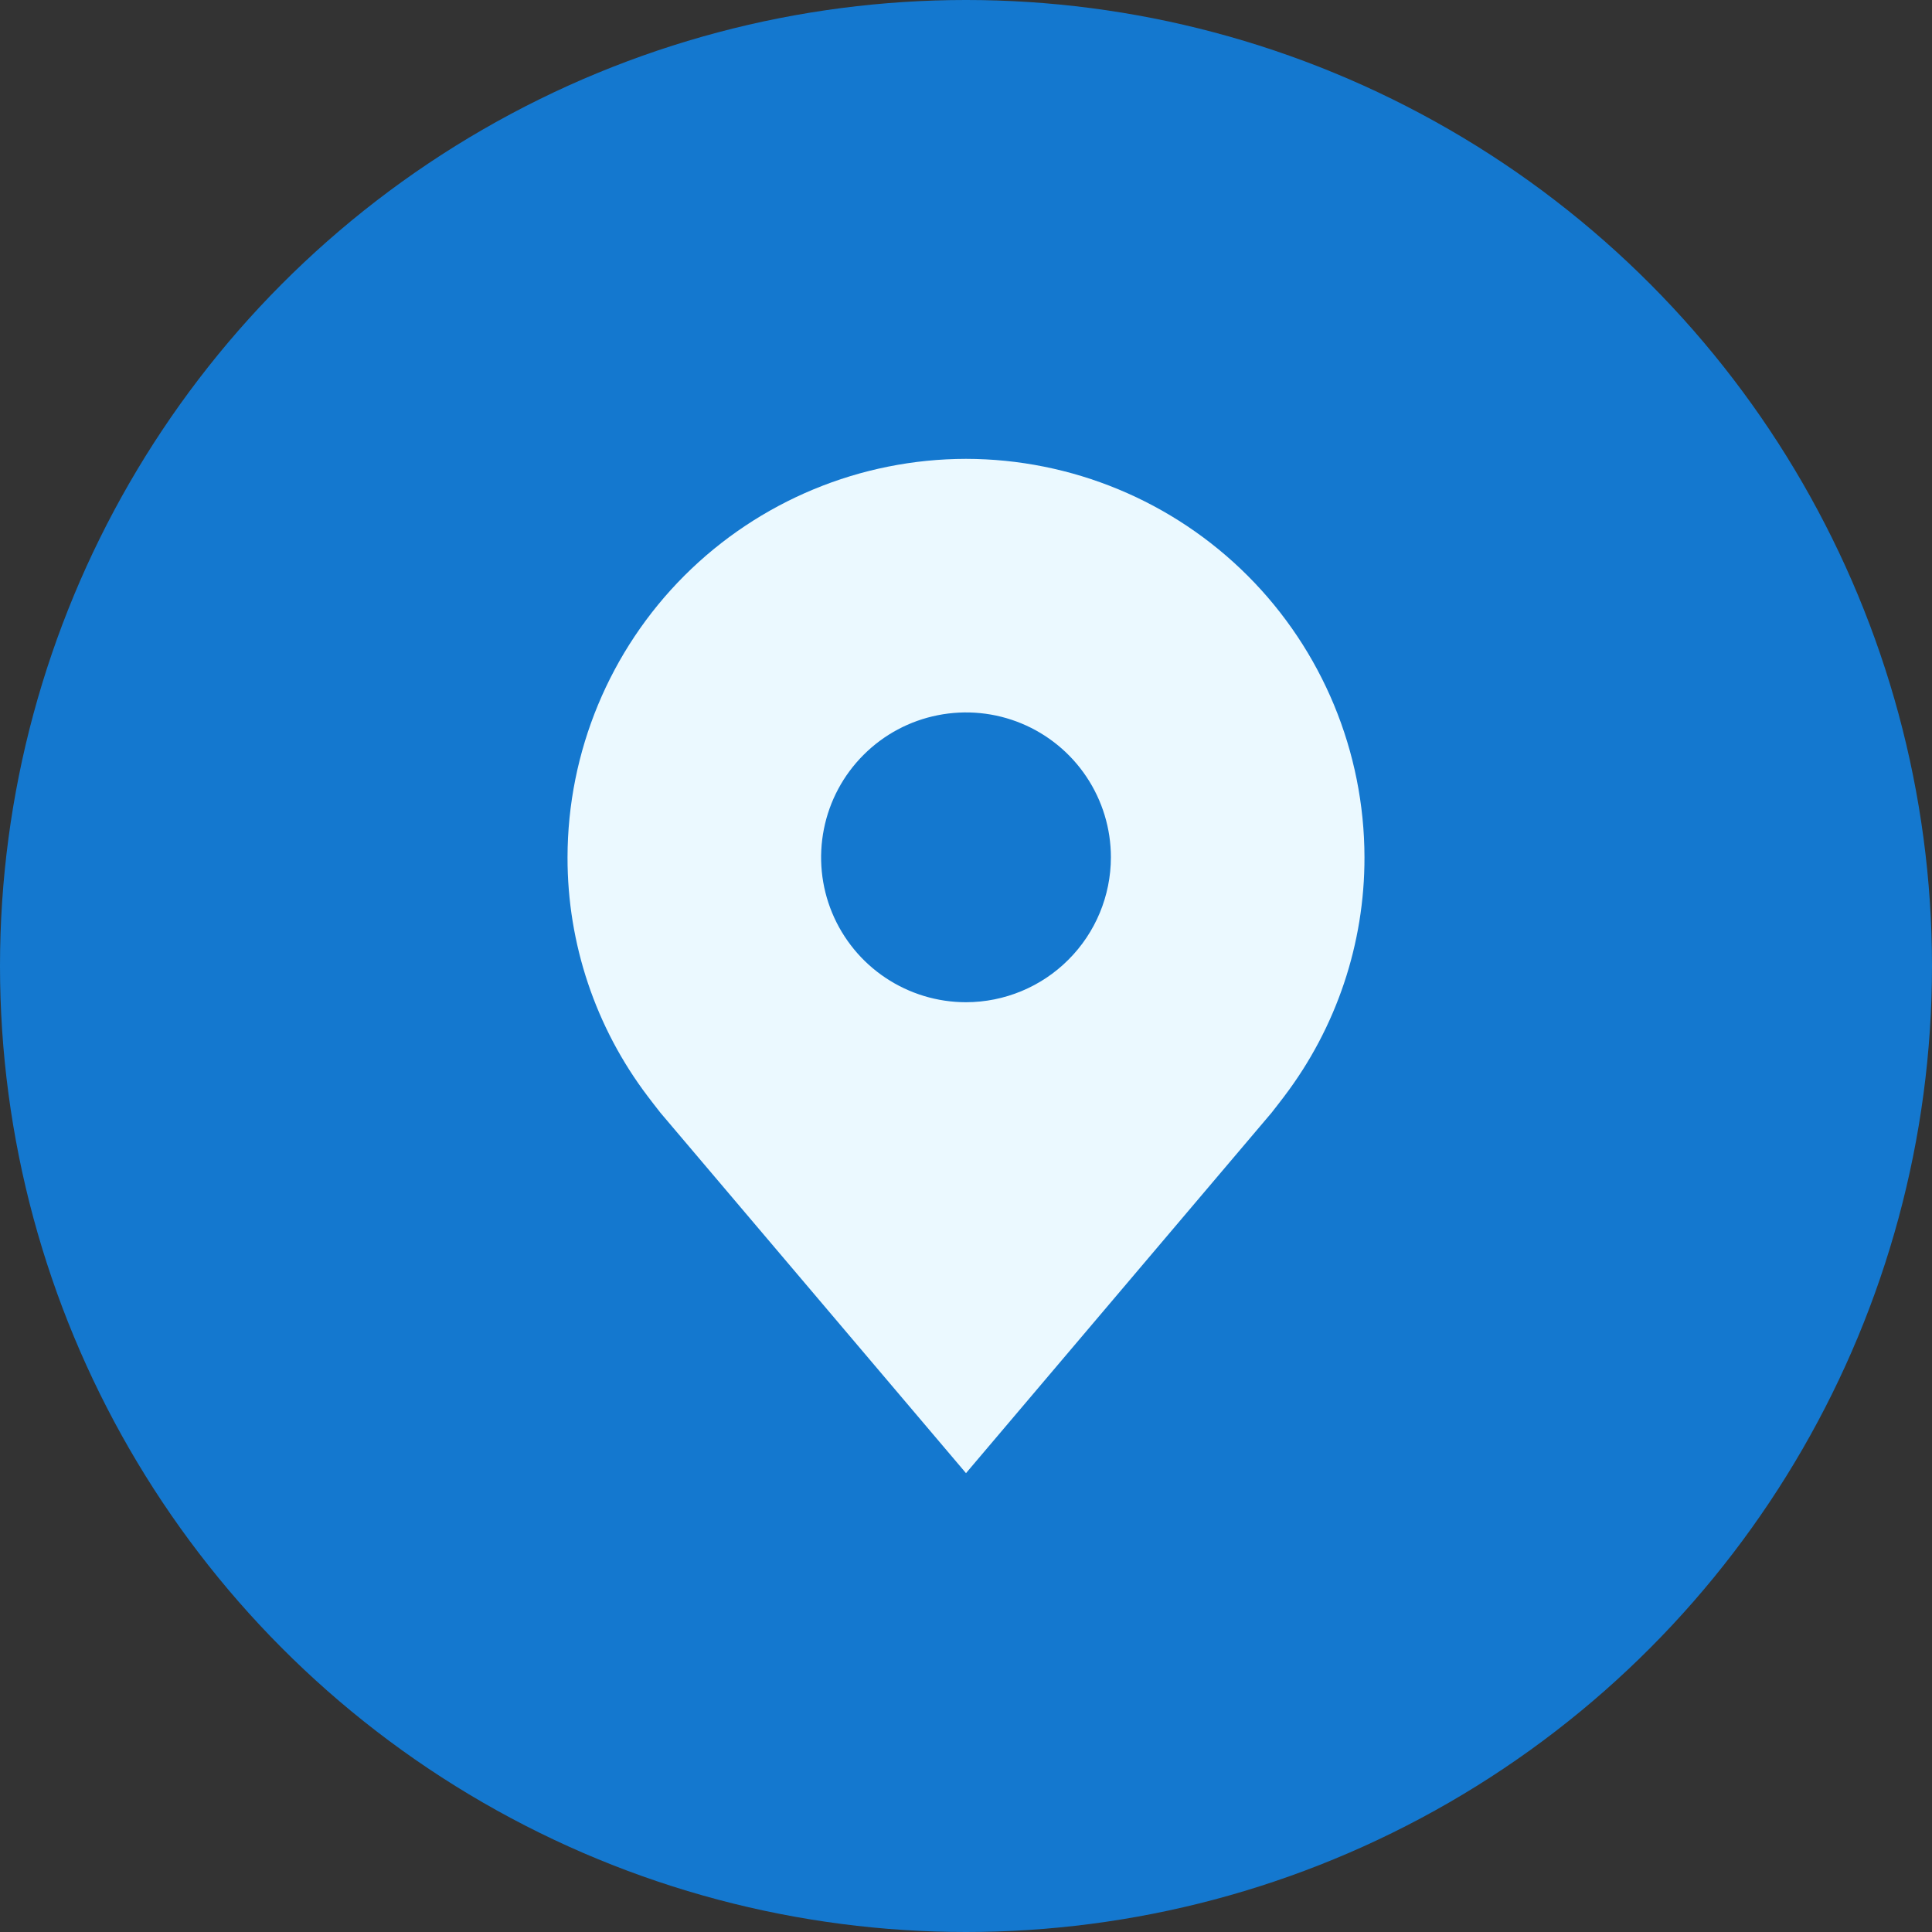 <svg width="40" height="40" viewBox="0 0 40 40" fill="none" xmlns="http://www.w3.org/2000/svg">
<rect x="0" y="0" width="40" height="40" fill="#333333" stroke="none"/>
<circle cx="20" cy="20" r="20" fill="#1478CF"/>
<path d="M20 9.5C17.813 9.503 15.716 10.373 14.169 11.919C12.623 13.466 11.753 15.563 11.75 17.75C11.747 19.537 12.331 21.276 13.412 22.7C13.412 22.7 13.637 22.996 13.674 23.039L20 30.5L26.329 23.035C26.362 22.995 26.588 22.7 26.588 22.7L26.589 22.698C27.669 21.275 28.253 19.537 28.25 17.75C28.247 15.563 27.377 13.466 25.831 11.919C24.284 10.373 22.187 9.503 20 9.5ZM20 20.75C19.407 20.75 18.827 20.574 18.333 20.244C17.84 19.915 17.455 19.446 17.228 18.898C17.001 18.35 16.942 17.747 17.058 17.165C17.173 16.583 17.459 16.048 17.879 15.629C18.298 15.209 18.833 14.923 19.415 14.808C19.997 14.692 20.6 14.751 21.148 14.978C21.696 15.205 22.165 15.59 22.494 16.083C22.824 16.577 23 17.157 23 17.75C22.999 18.545 22.683 19.308 22.12 19.87C21.558 20.433 20.795 20.749 20 20.75Z" fill="#EBF9FF"/>
</svg>